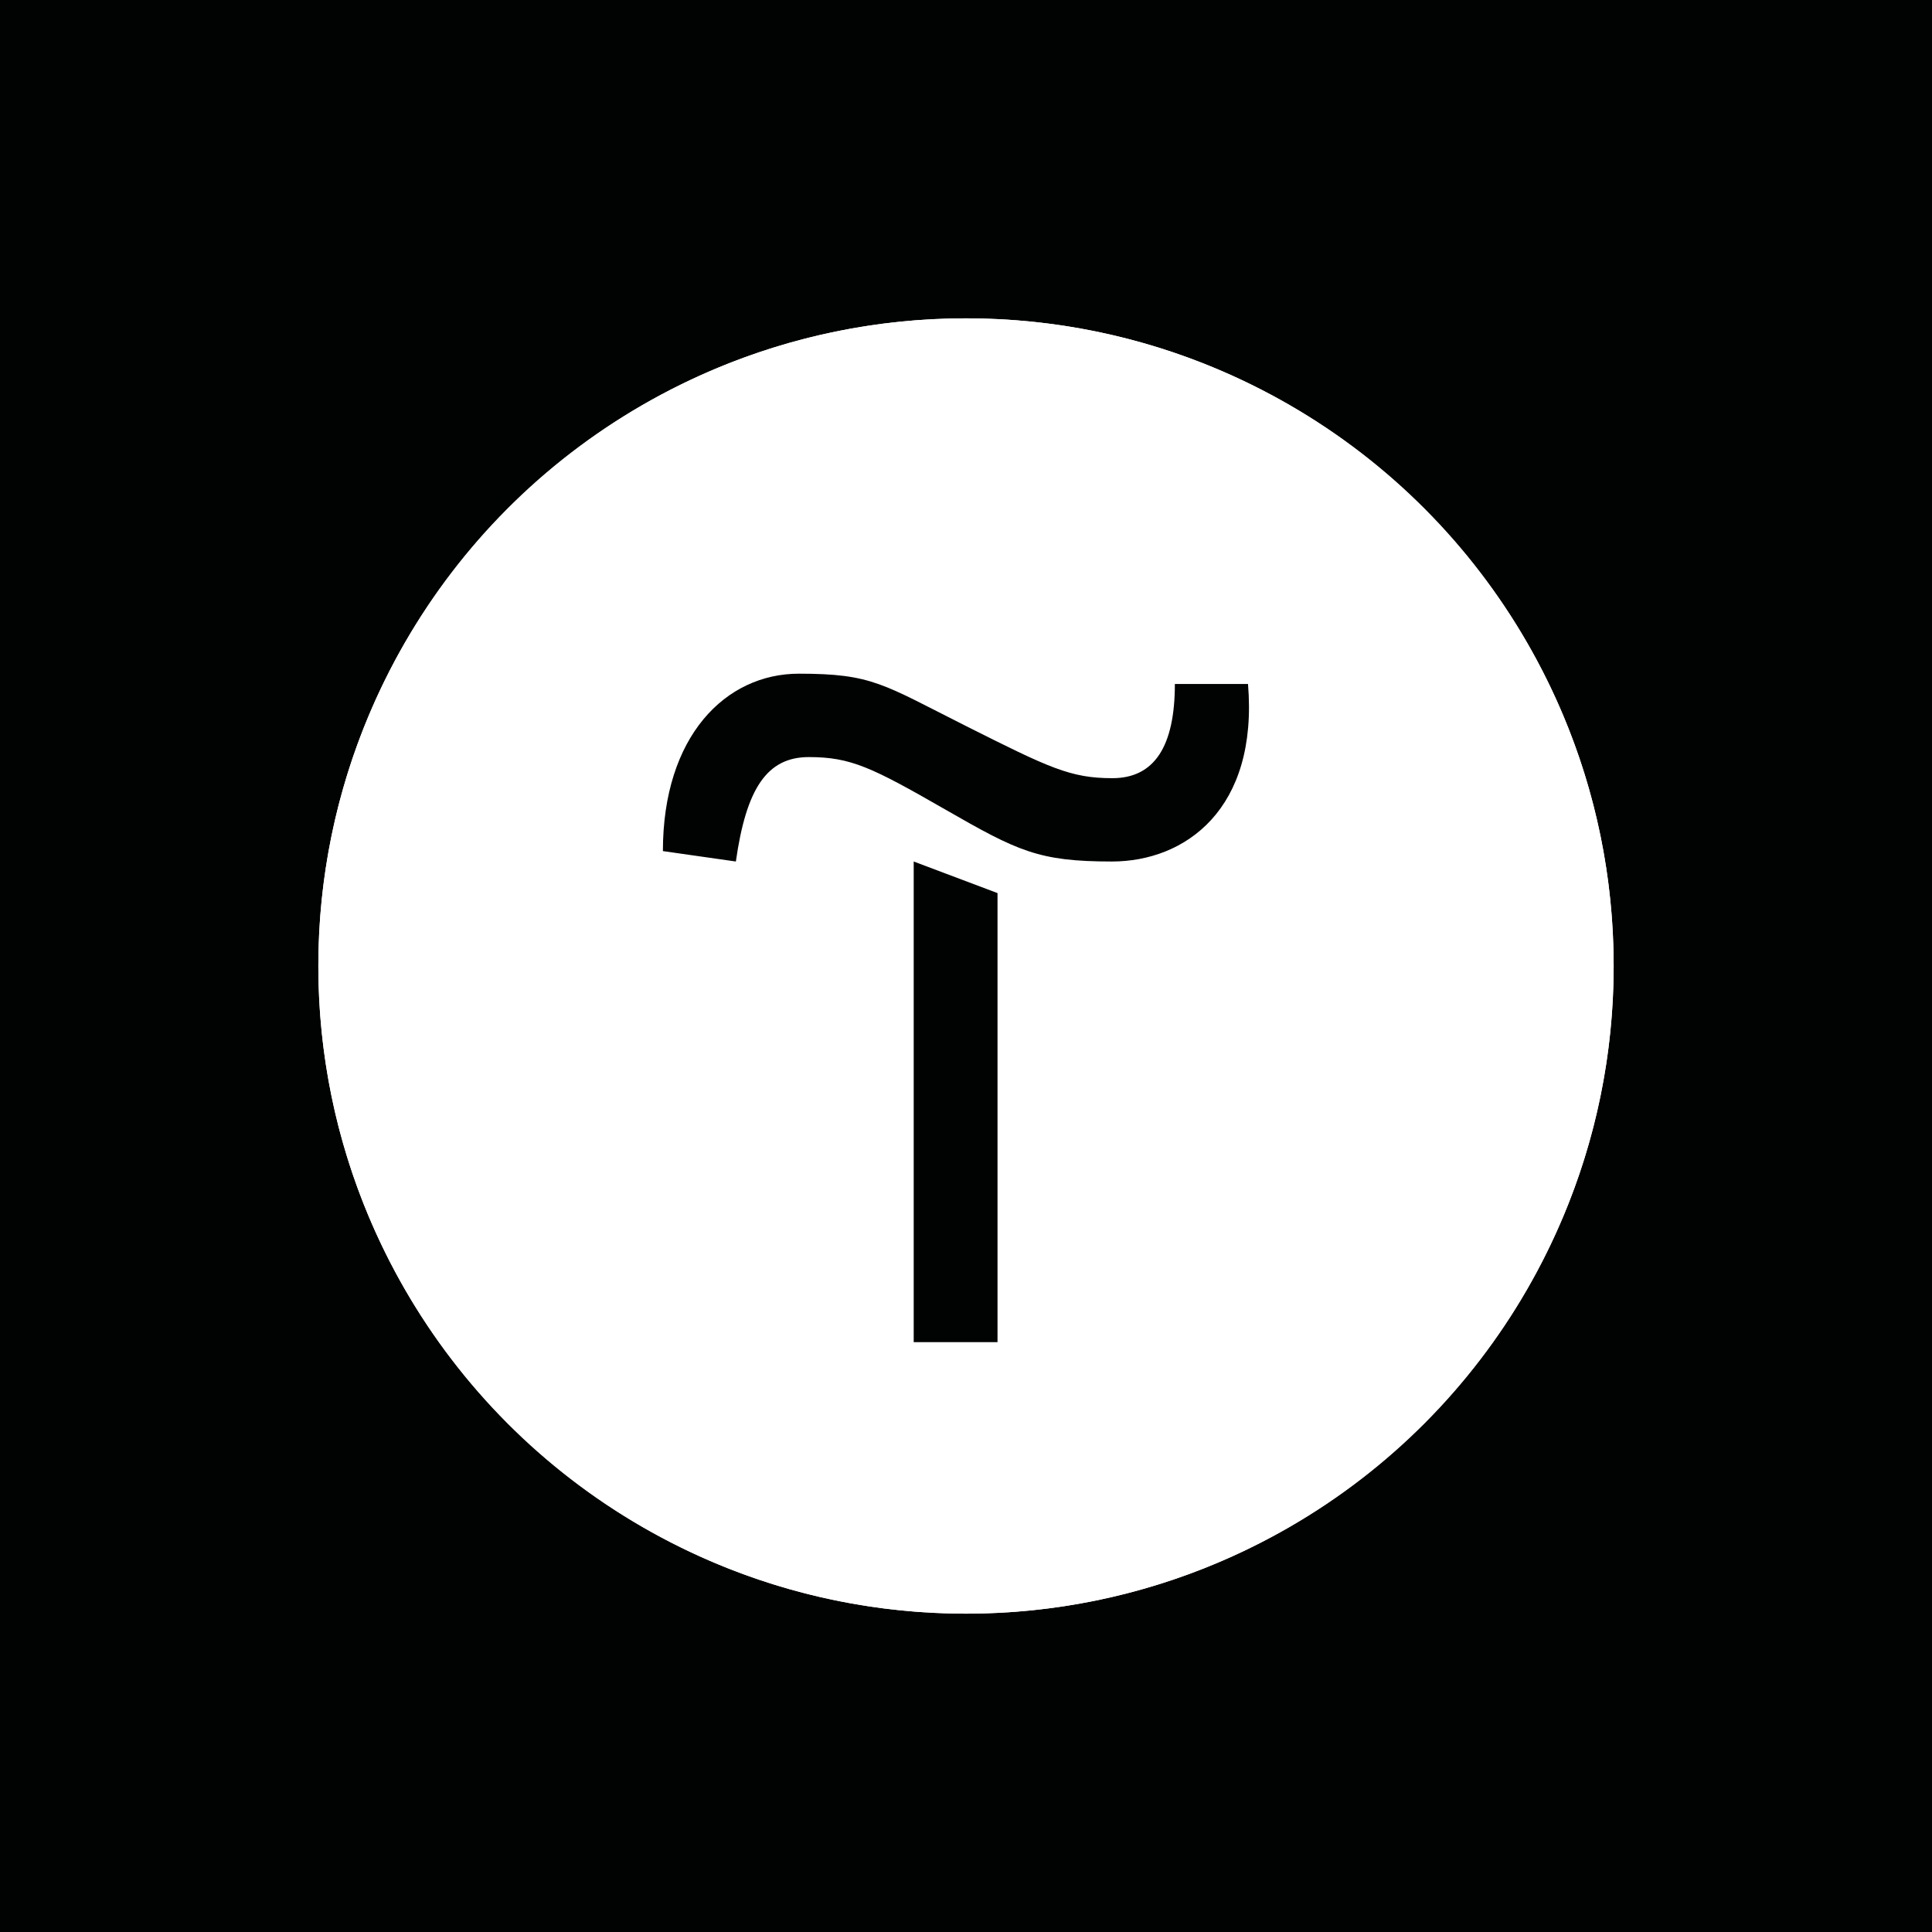 <svg width="176" height="176" viewBox="0 0 176 176" fill="none" xmlns="http://www.w3.org/2000/svg">
<rect width="176" height="176" fill="#010202"/>
<circle cx="88" cy="88" r="59" fill="white"/>
<rect x="57" y="50" width="62" height="82" fill="#010202"/>
<path fill-rule="evenodd" clip-rule="evenodd" d="M88 32.81C118.444 32.81 143.19 57.556 143.19 88C143.19 118.444 118.444 143.19 88 143.19C57.556 143.19 32.81 118.444 32.81 88C32.81 57.556 57.556 32.81 88 32.81ZM67.035 78.481L60.388 77.532C60.388 67.075 66.091 61.372 72.777 61.371C79.46 61.372 80.405 62.321 87.995 66.136C95.586 69.951 97.519 70.89 101.334 70.89C105.149 70.89 107.027 68.014 107.027 62.31H113.69C114.634 73.717 107.976 78.481 101.29 78.481C94.603 78.481 92.715 77.537 86.073 73.722C79.42 69.902 77.498 68.968 73.683 68.968C69.867 68.968 67.979 71.834 67.035 78.481ZM83.236 122.264V78.481L90.871 81.358V122.264H83.236Z" fill="white"/>
<path fill-rule="evenodd" clip-rule="evenodd" d="M88 29C55.471 29 29 55.471 29 88C29 120.529 55.471 147 88 147C120.529 147 147 120.529 147 88C147 55.471 120.529 29 88 29ZM88 32.81C118.444 32.81 143.19 57.556 143.19 88C143.19 118.444 118.444 143.19 88 143.19C57.556 143.19 32.81 118.444 32.81 88C32.81 57.556 57.556 32.81 88 32.81Z" fill="white"/>
</svg>
